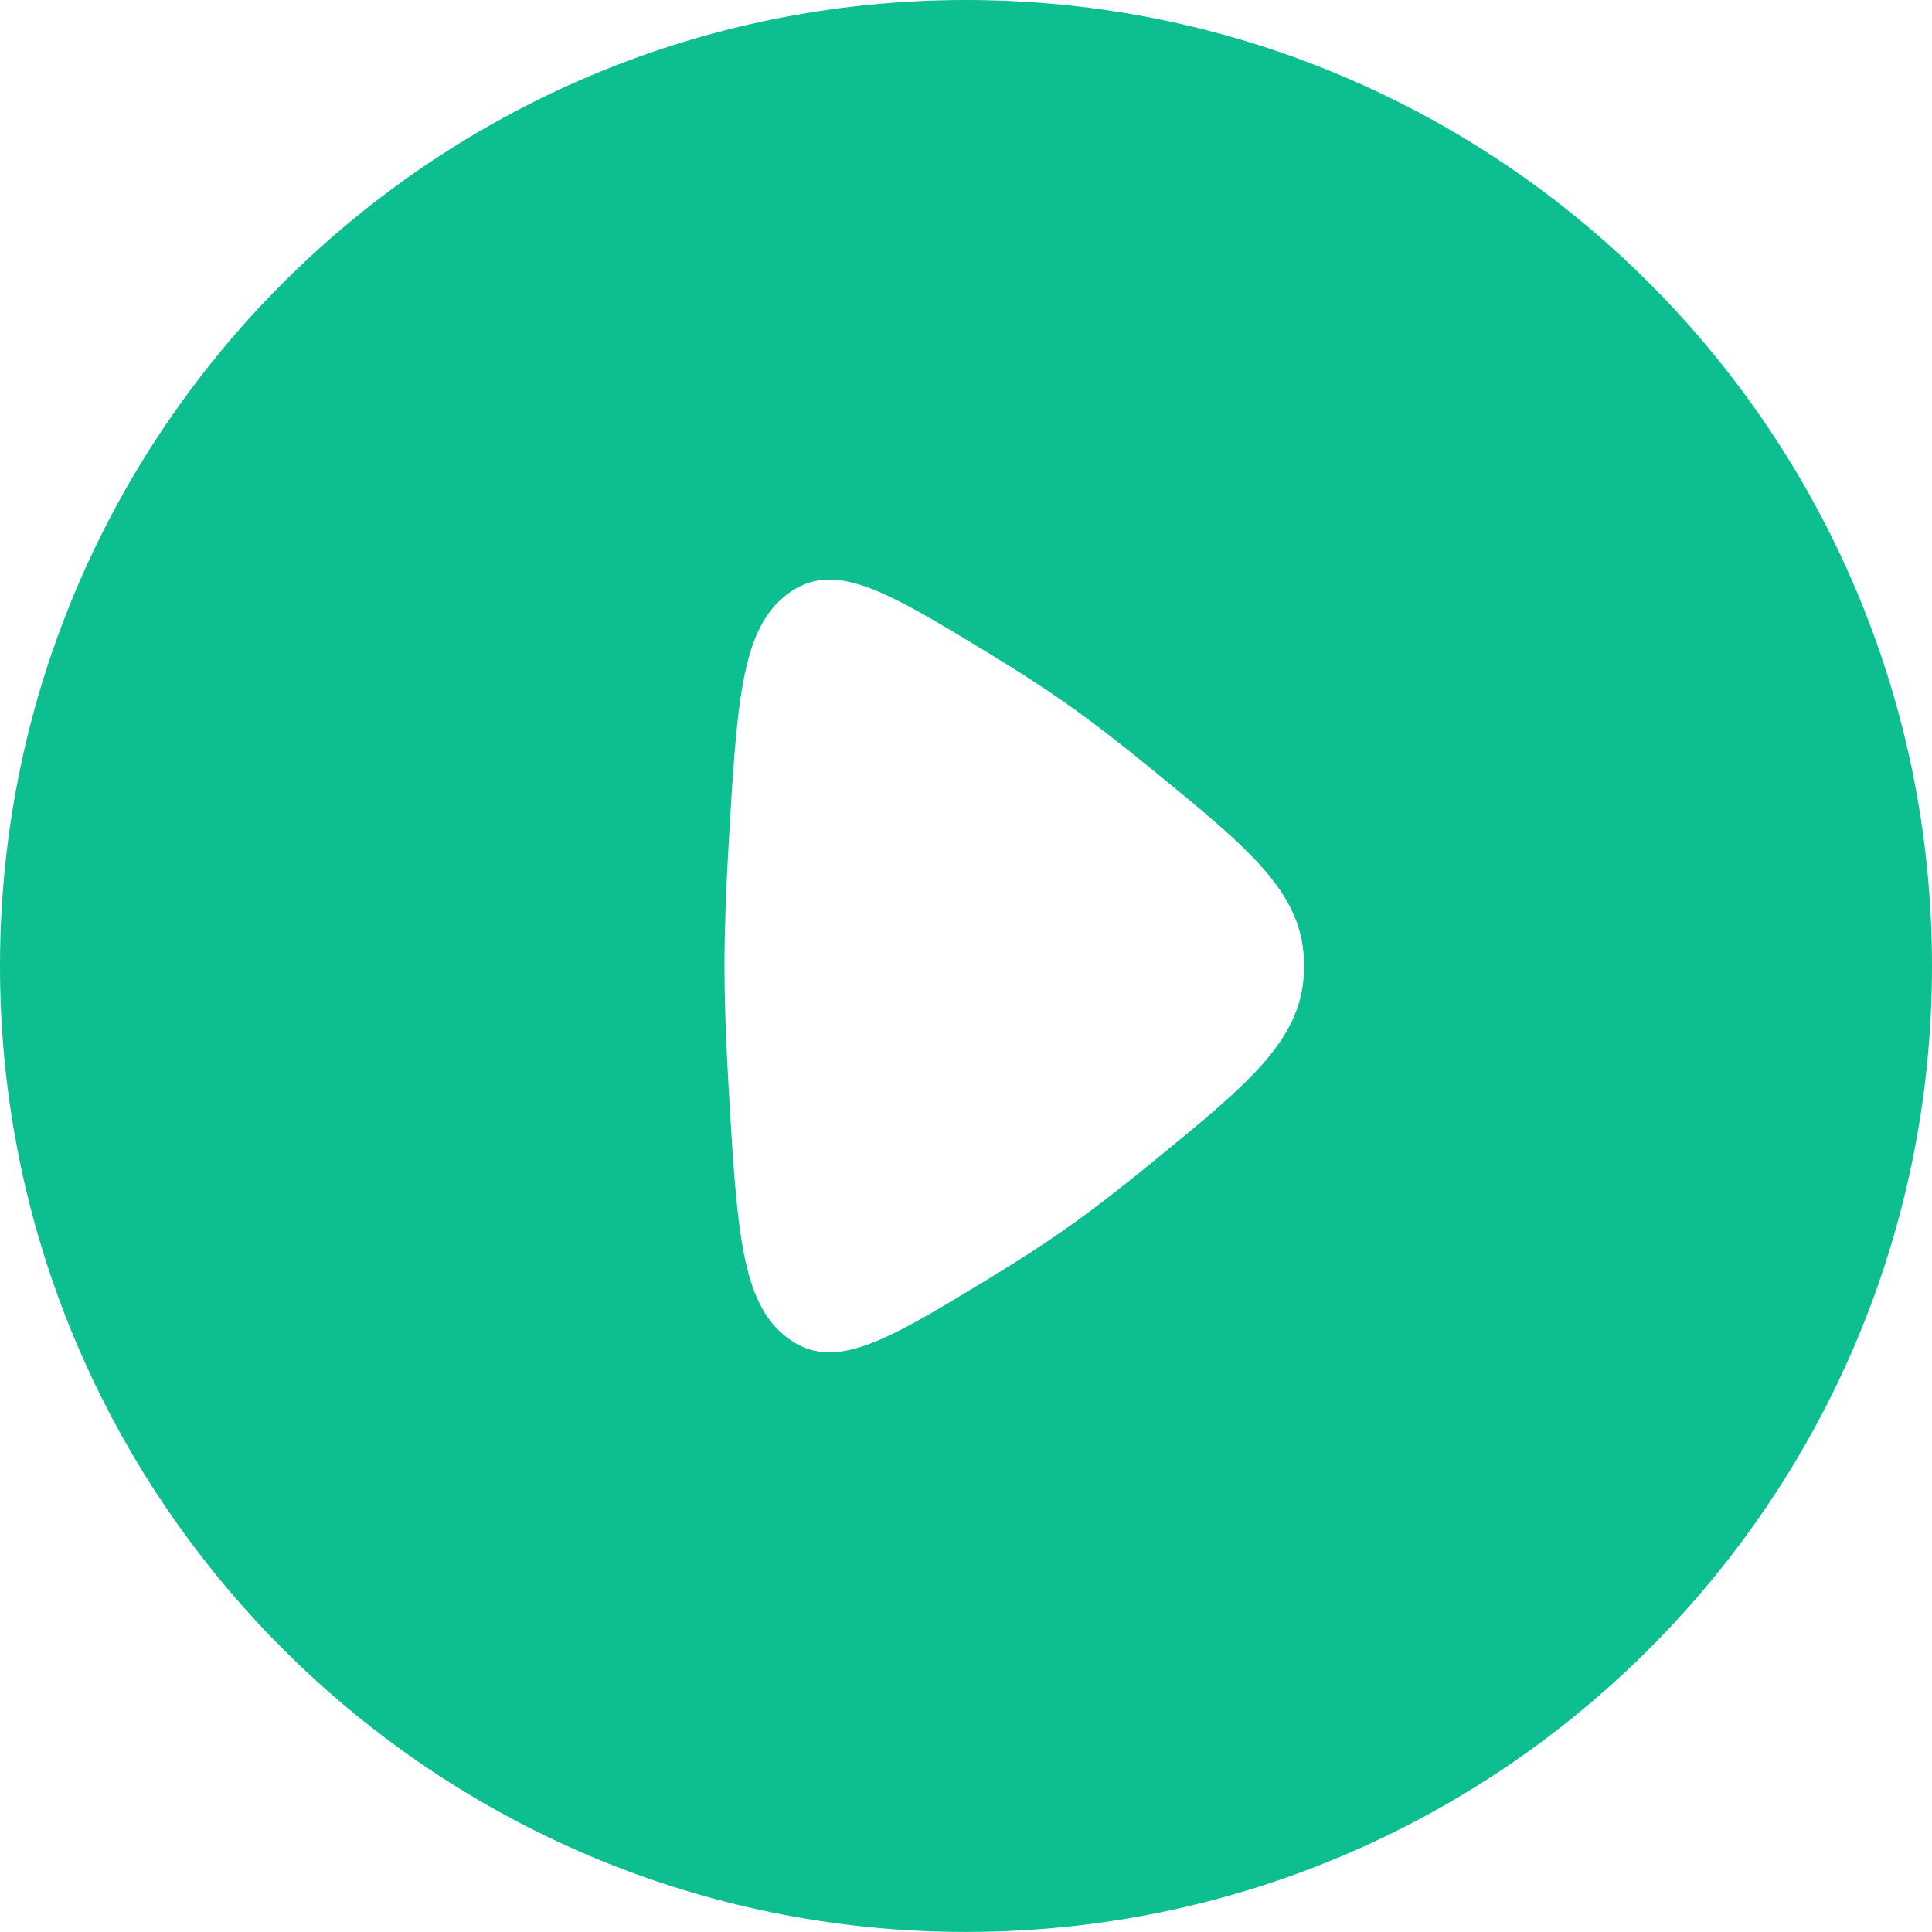 <?xml version="1.0" encoding="UTF-8"?> <svg xmlns="http://www.w3.org/2000/svg" width="28" height="28" viewBox="0 0 28 28" fill="none"> <g clip-path="url(#clip0_106_45)"> <path fill-rule="evenodd" clip-rule="evenodd" d="M14 27.999C21.732 27.999 28 21.731 28 13.999C28 6.268 21.732 0 14 0C6.268 0 0 6.268 0 13.999C0 21.731 6.268 27.999 14 27.999ZM15.437 10.184C15.104 9.951 14.728 9.71 14.339 9.473C12.837 8.56 12.087 8.104 11.413 8.609C10.74 9.114 10.679 10.172 10.557 12.289C10.522 12.887 10.5 13.473 10.5 13.999C10.5 14.525 10.522 15.112 10.557 15.71C10.679 17.826 10.74 18.884 11.413 19.39C12.087 19.895 12.837 19.439 14.339 18.526C14.728 18.289 15.104 18.048 15.437 17.814C15.815 17.549 16.227 17.23 16.643 16.891C18.148 15.663 18.9 15.049 18.9 13.999C18.9 12.95 18.148 12.336 16.643 11.108C16.227 10.769 15.815 10.45 15.437 10.184Z" fill="#0CBE90"></path> </g> <defs> <clipPath id="clip0_106_45"> <rect width="28" height="28" fill="white"></rect> </clipPath> </defs> </svg> 